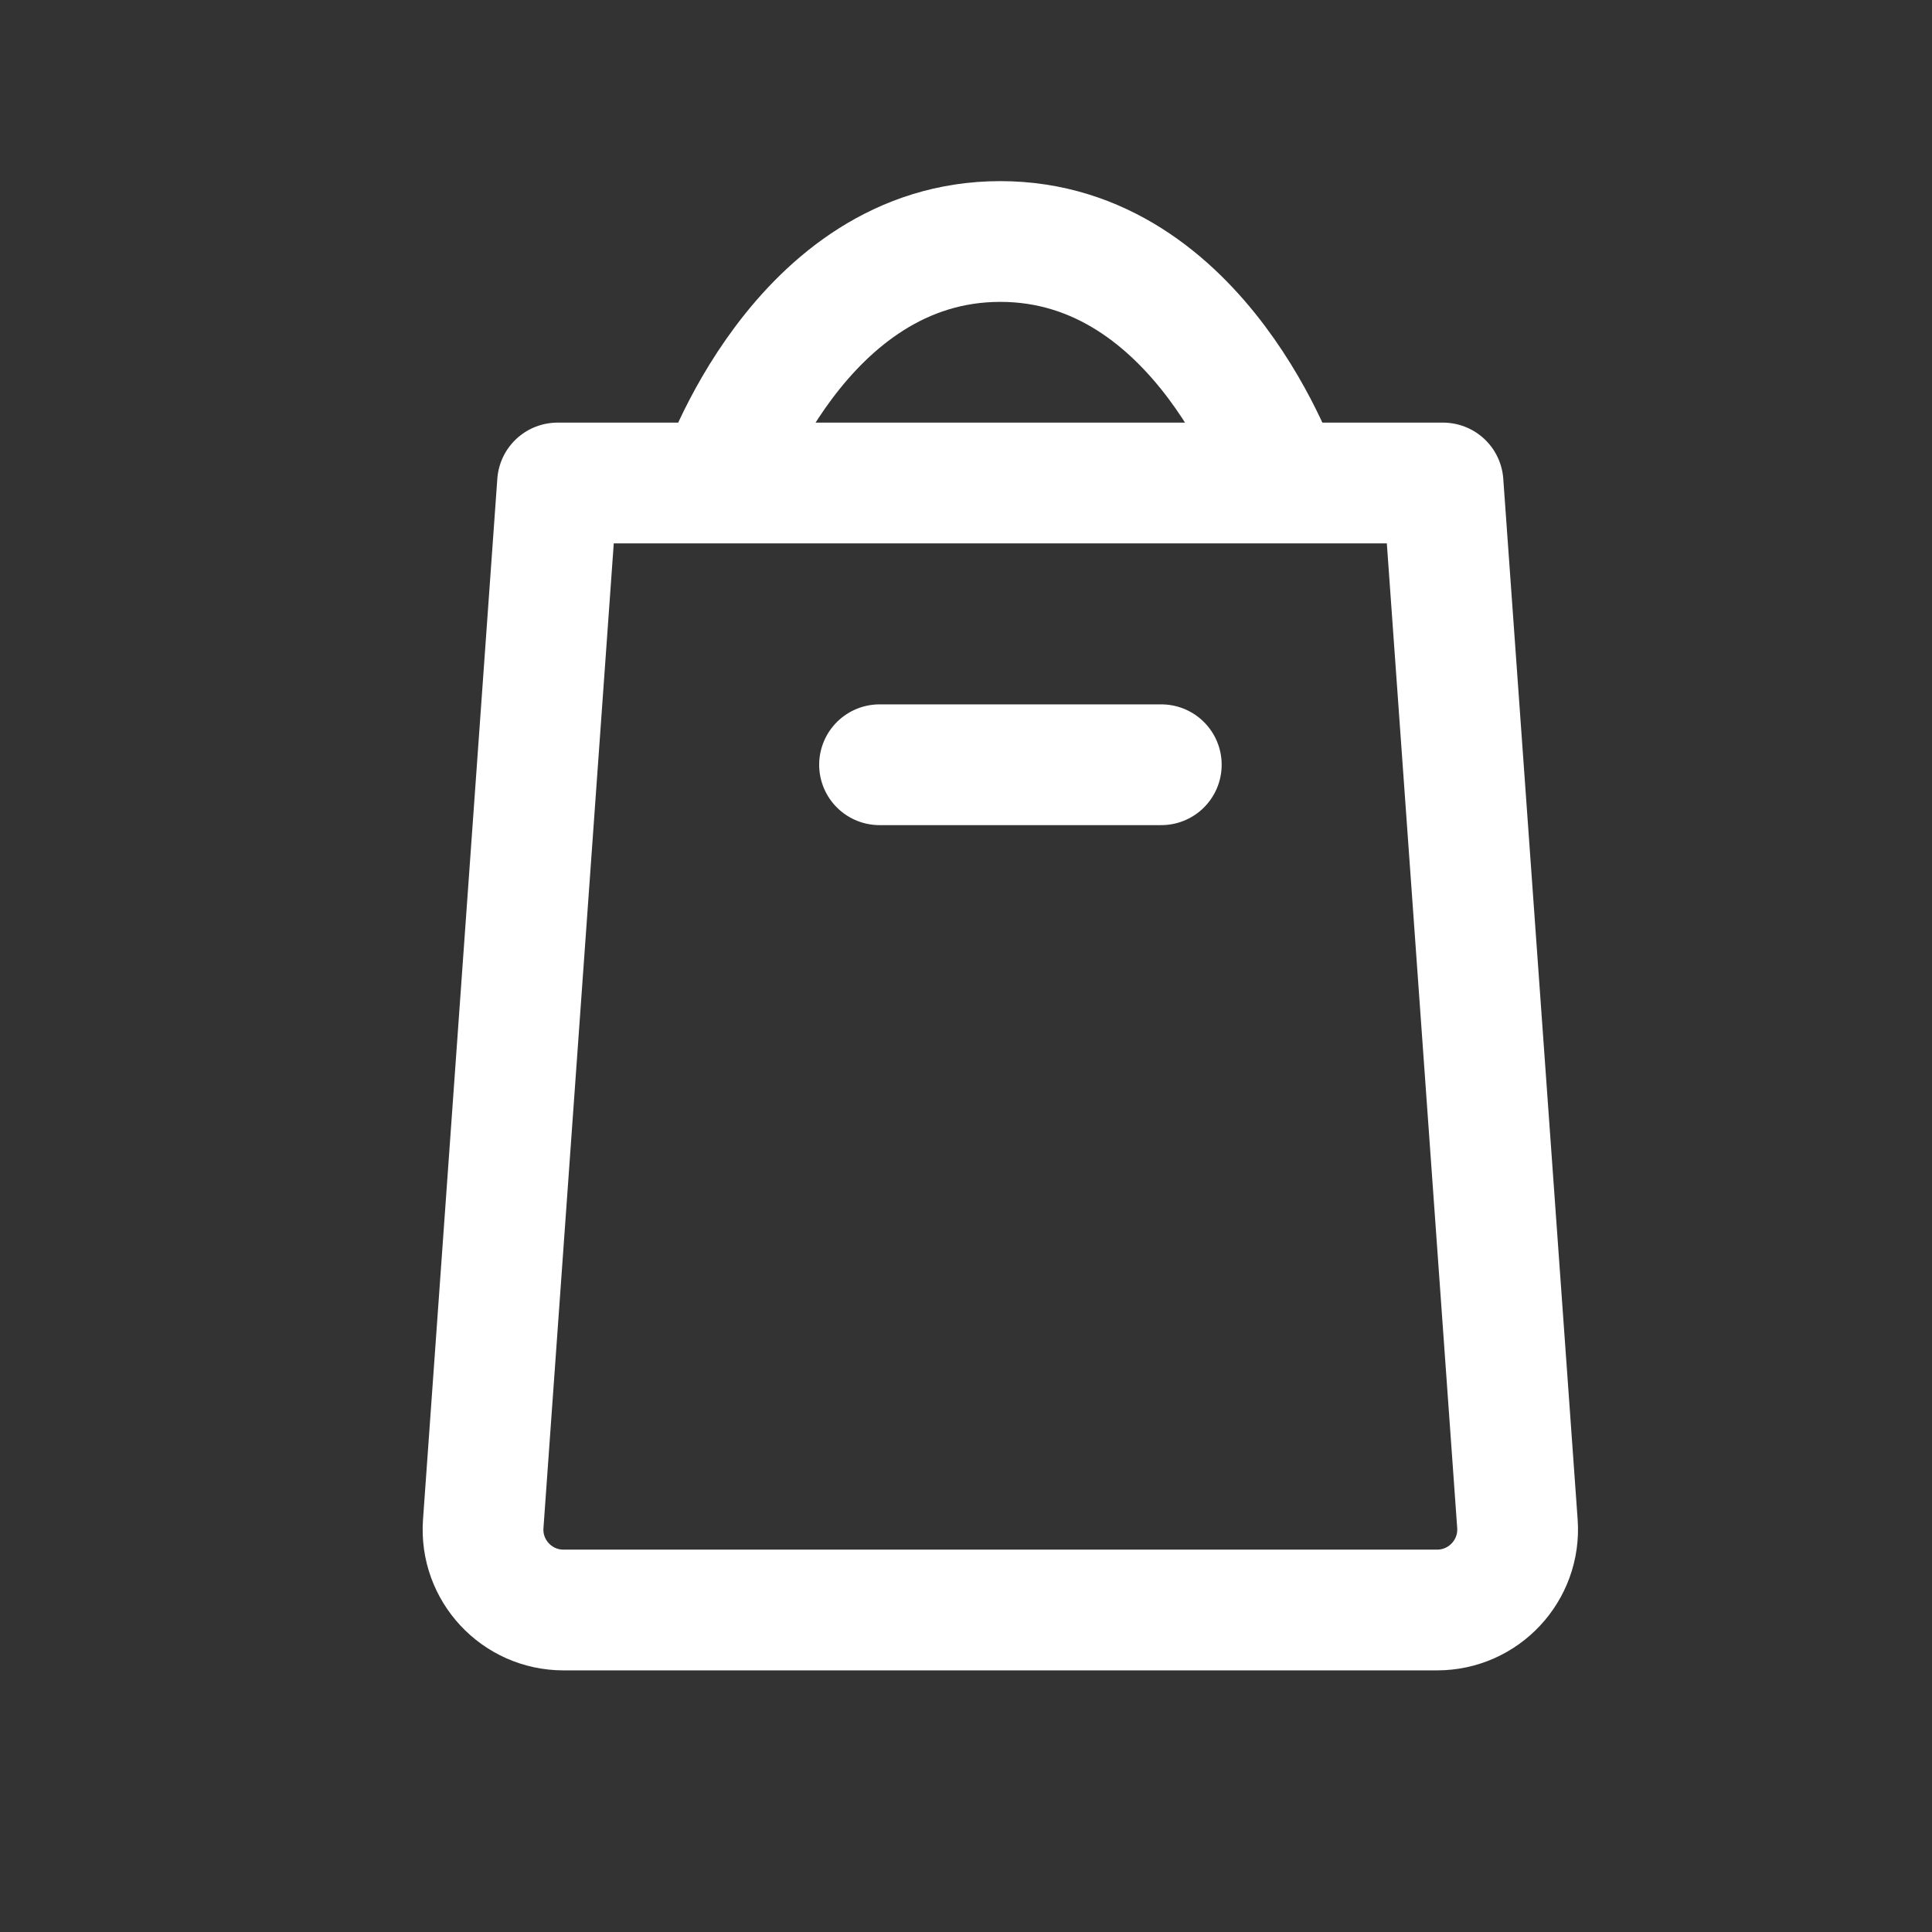 <?xml version="1.0" encoding="UTF-8"?> <svg xmlns="http://www.w3.org/2000/svg" width="24" height="24" viewBox="0 0 24 24" fill="none"><rect x="0" y="0" width="24" height="24" fill="#333333" stroke="none"/><path d="M8.926 6C8.926 6 9.926 3 12.426 3C14.926 3 15.926 6 15.926 6M10.926 9.5H14.426M6.926 6H17.926L18.85 18.929C18.891 19.508 18.432 20 17.852 20H7C6.42 20 5.961 19.508 6.003 18.929L6.926 6Z" stroke="white" stroke-width="1.5" stroke-linecap="round" stroke-linejoin="round"></path></svg> 